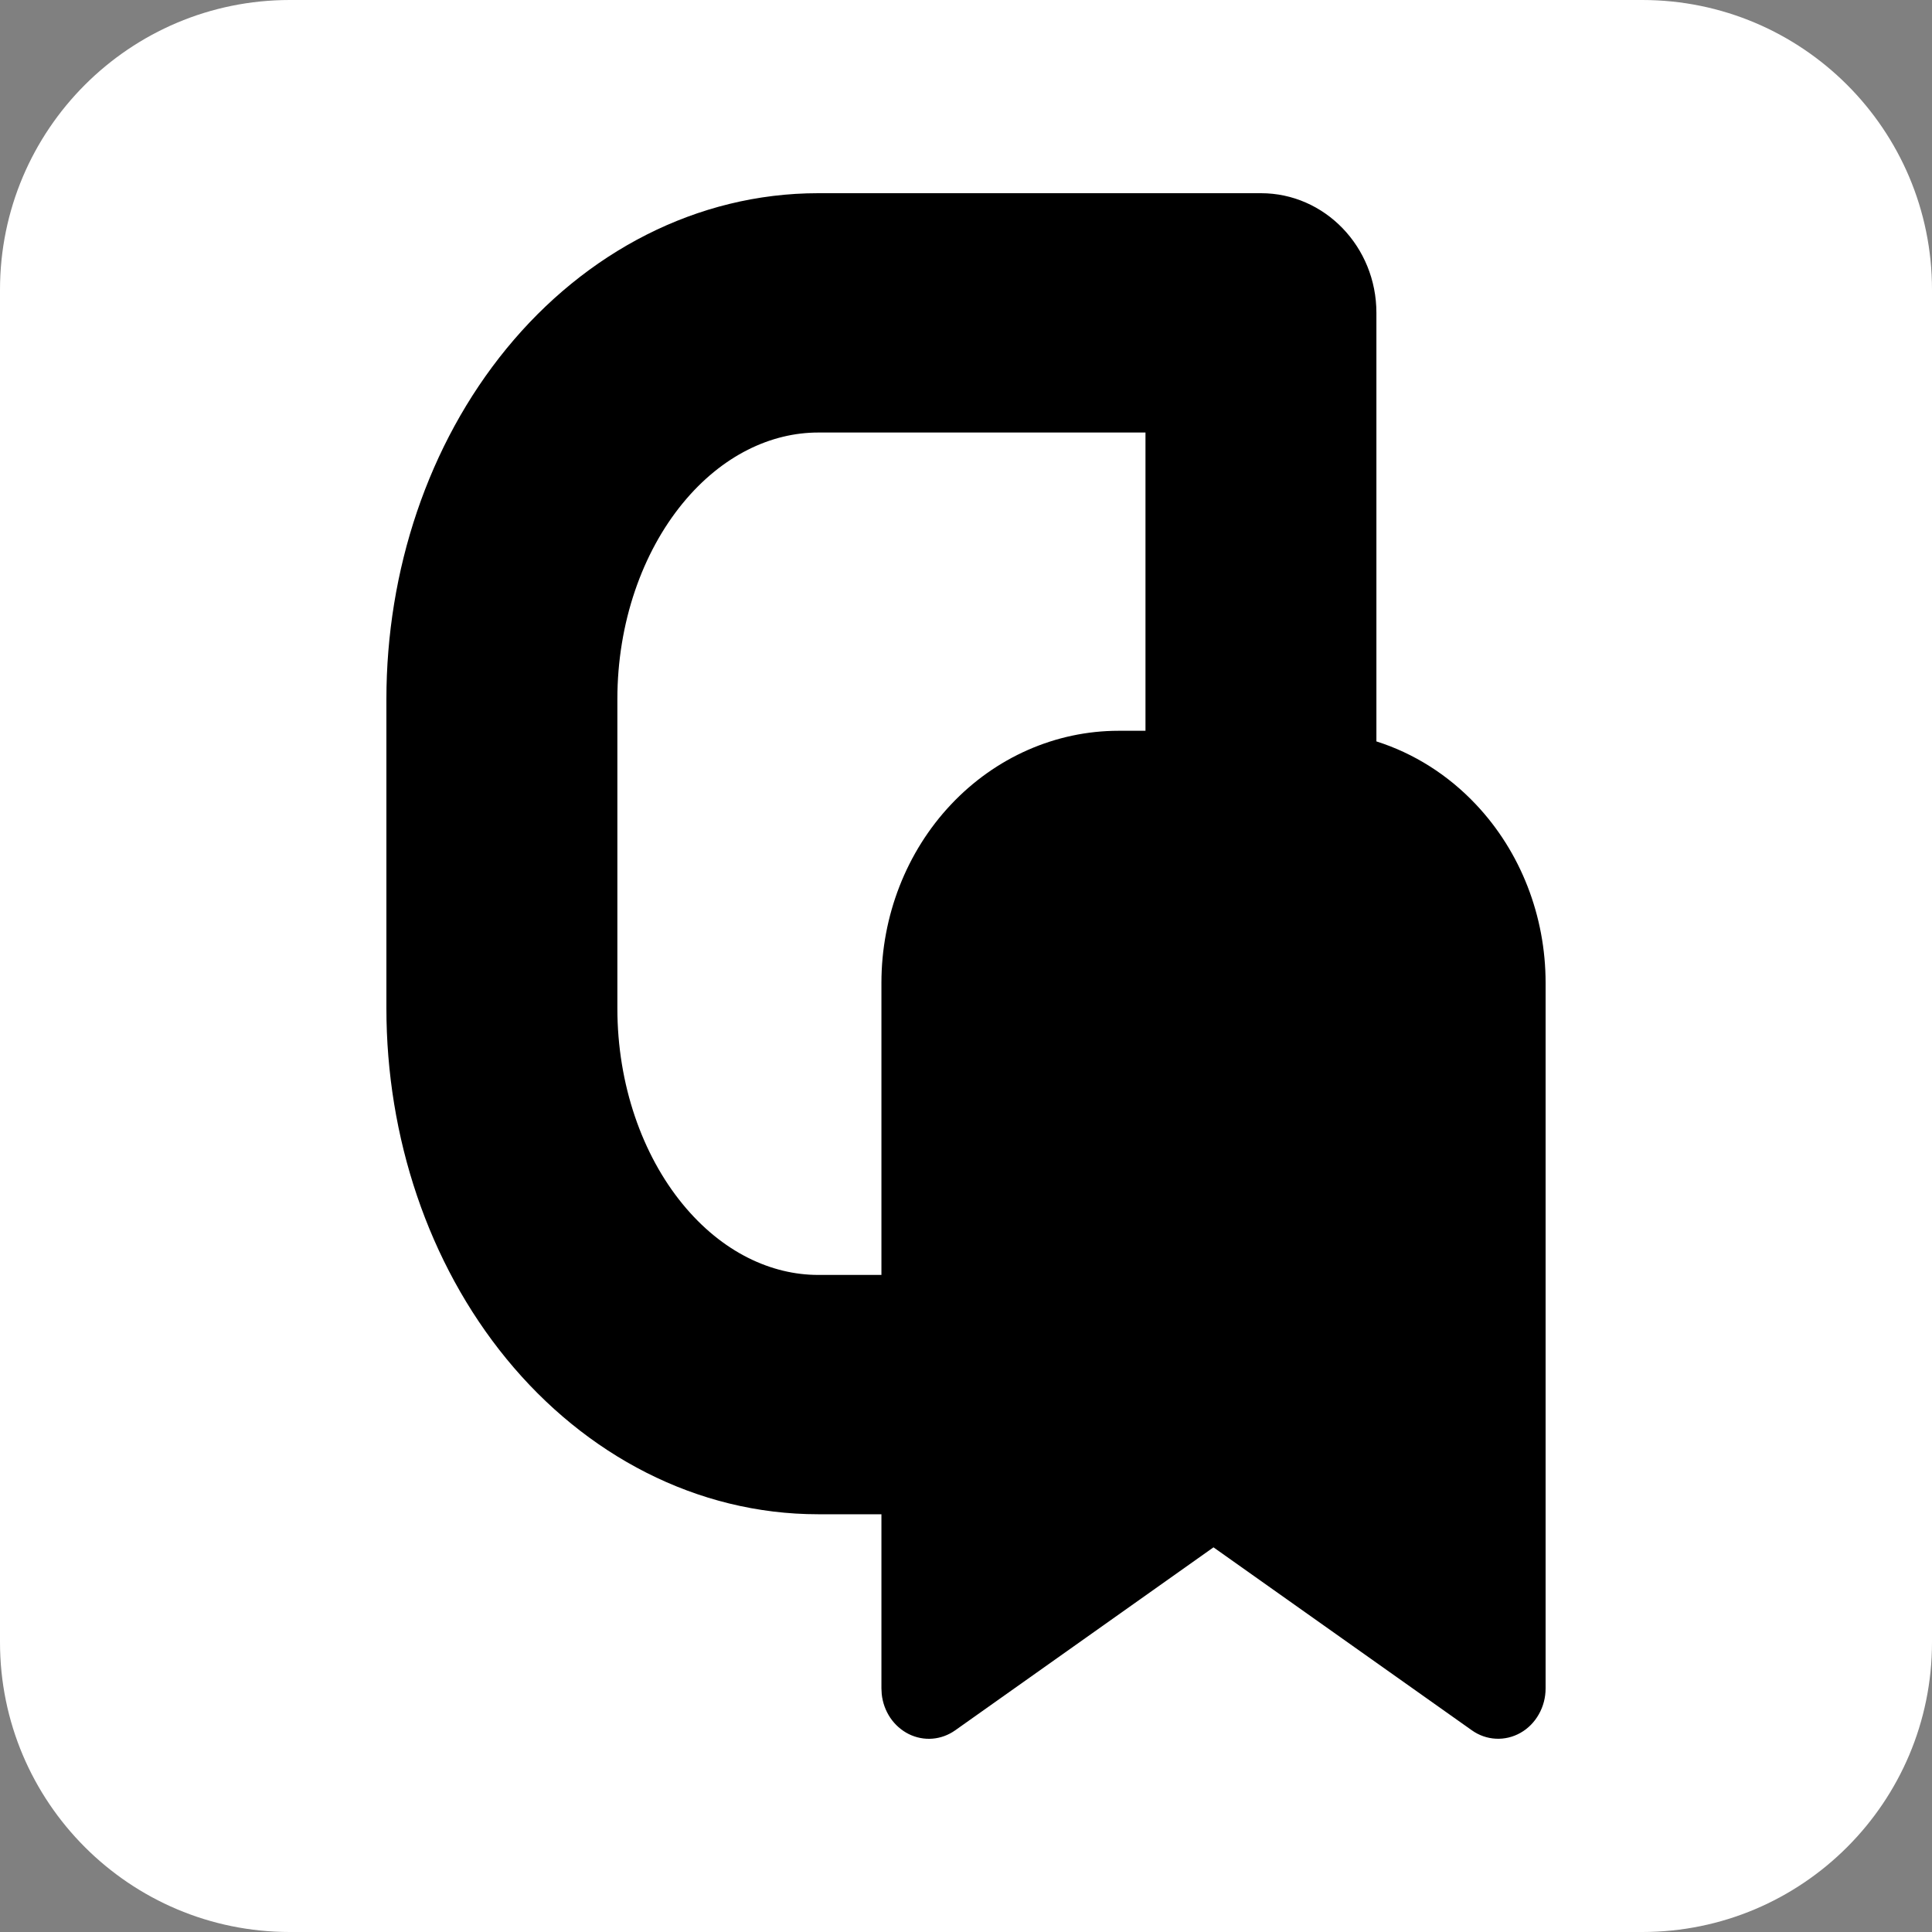 <svg width="40" height="40" viewBox="0 0 40 40" fill="none" xmlns="http://www.w3.org/2000/svg">
  <rect x="0" y="0" width="40" height="40" fill="#808080" stroke="none"/>
  <path
    d="M0 6C0 2.686 2.686 0 6 0H34C37.314 0 40 2.686 40 6V34C40 37.314 37.314 40 34 40H6C2.686 40 0 37.314 0 34V6Z"
    fill="white" />
  <path fill-rule="evenodd" clip-rule="evenodd"
    d="M14.132 24.928C13.3 23.913 12.782 22.459 12.782 20.875V14.476C12.782 12.892 13.3 11.439 14.132 10.423C14.954 9.419 15.975 8.955 16.939 8.955H23.716V15.13H23.16C21.857 15.13 20.608 15.68 19.687 16.659C18.766 17.637 18.249 18.964 18.249 20.348V26.396H16.939C15.975 26.396 14.954 25.932 14.132 24.928ZM18.249 31.351H16.939C14.429 31.351 12.12 30.13 10.486 28.134C8.861 26.149 8 23.534 8 20.875L8 14.476C8 11.817 8.861 9.202 10.486 7.218C12.12 5.221 14.429 4 16.939 4L26.107 4C27.427 4 28.497 5.109 28.497 6.477V15.35C29.27 15.595 29.981 16.042 30.561 16.659C31.483 17.637 32 18.964 32 20.348V34.956C32 35.145 31.952 35.33 31.86 35.492C31.769 35.654 31.638 35.787 31.481 35.876C31.324 35.965 31.148 36.007 30.97 35.998C30.793 35.989 30.62 35.929 30.473 35.824L25.124 32.036L19.777 35.824C19.637 35.923 19.475 35.983 19.307 35.997C19.139 36.011 18.97 35.978 18.817 35.903C18.664 35.827 18.532 35.711 18.433 35.566C18.335 35.42 18.273 35.251 18.255 35.072L18.249 34.956V31.351Z"
    fill="black" />
</svg>